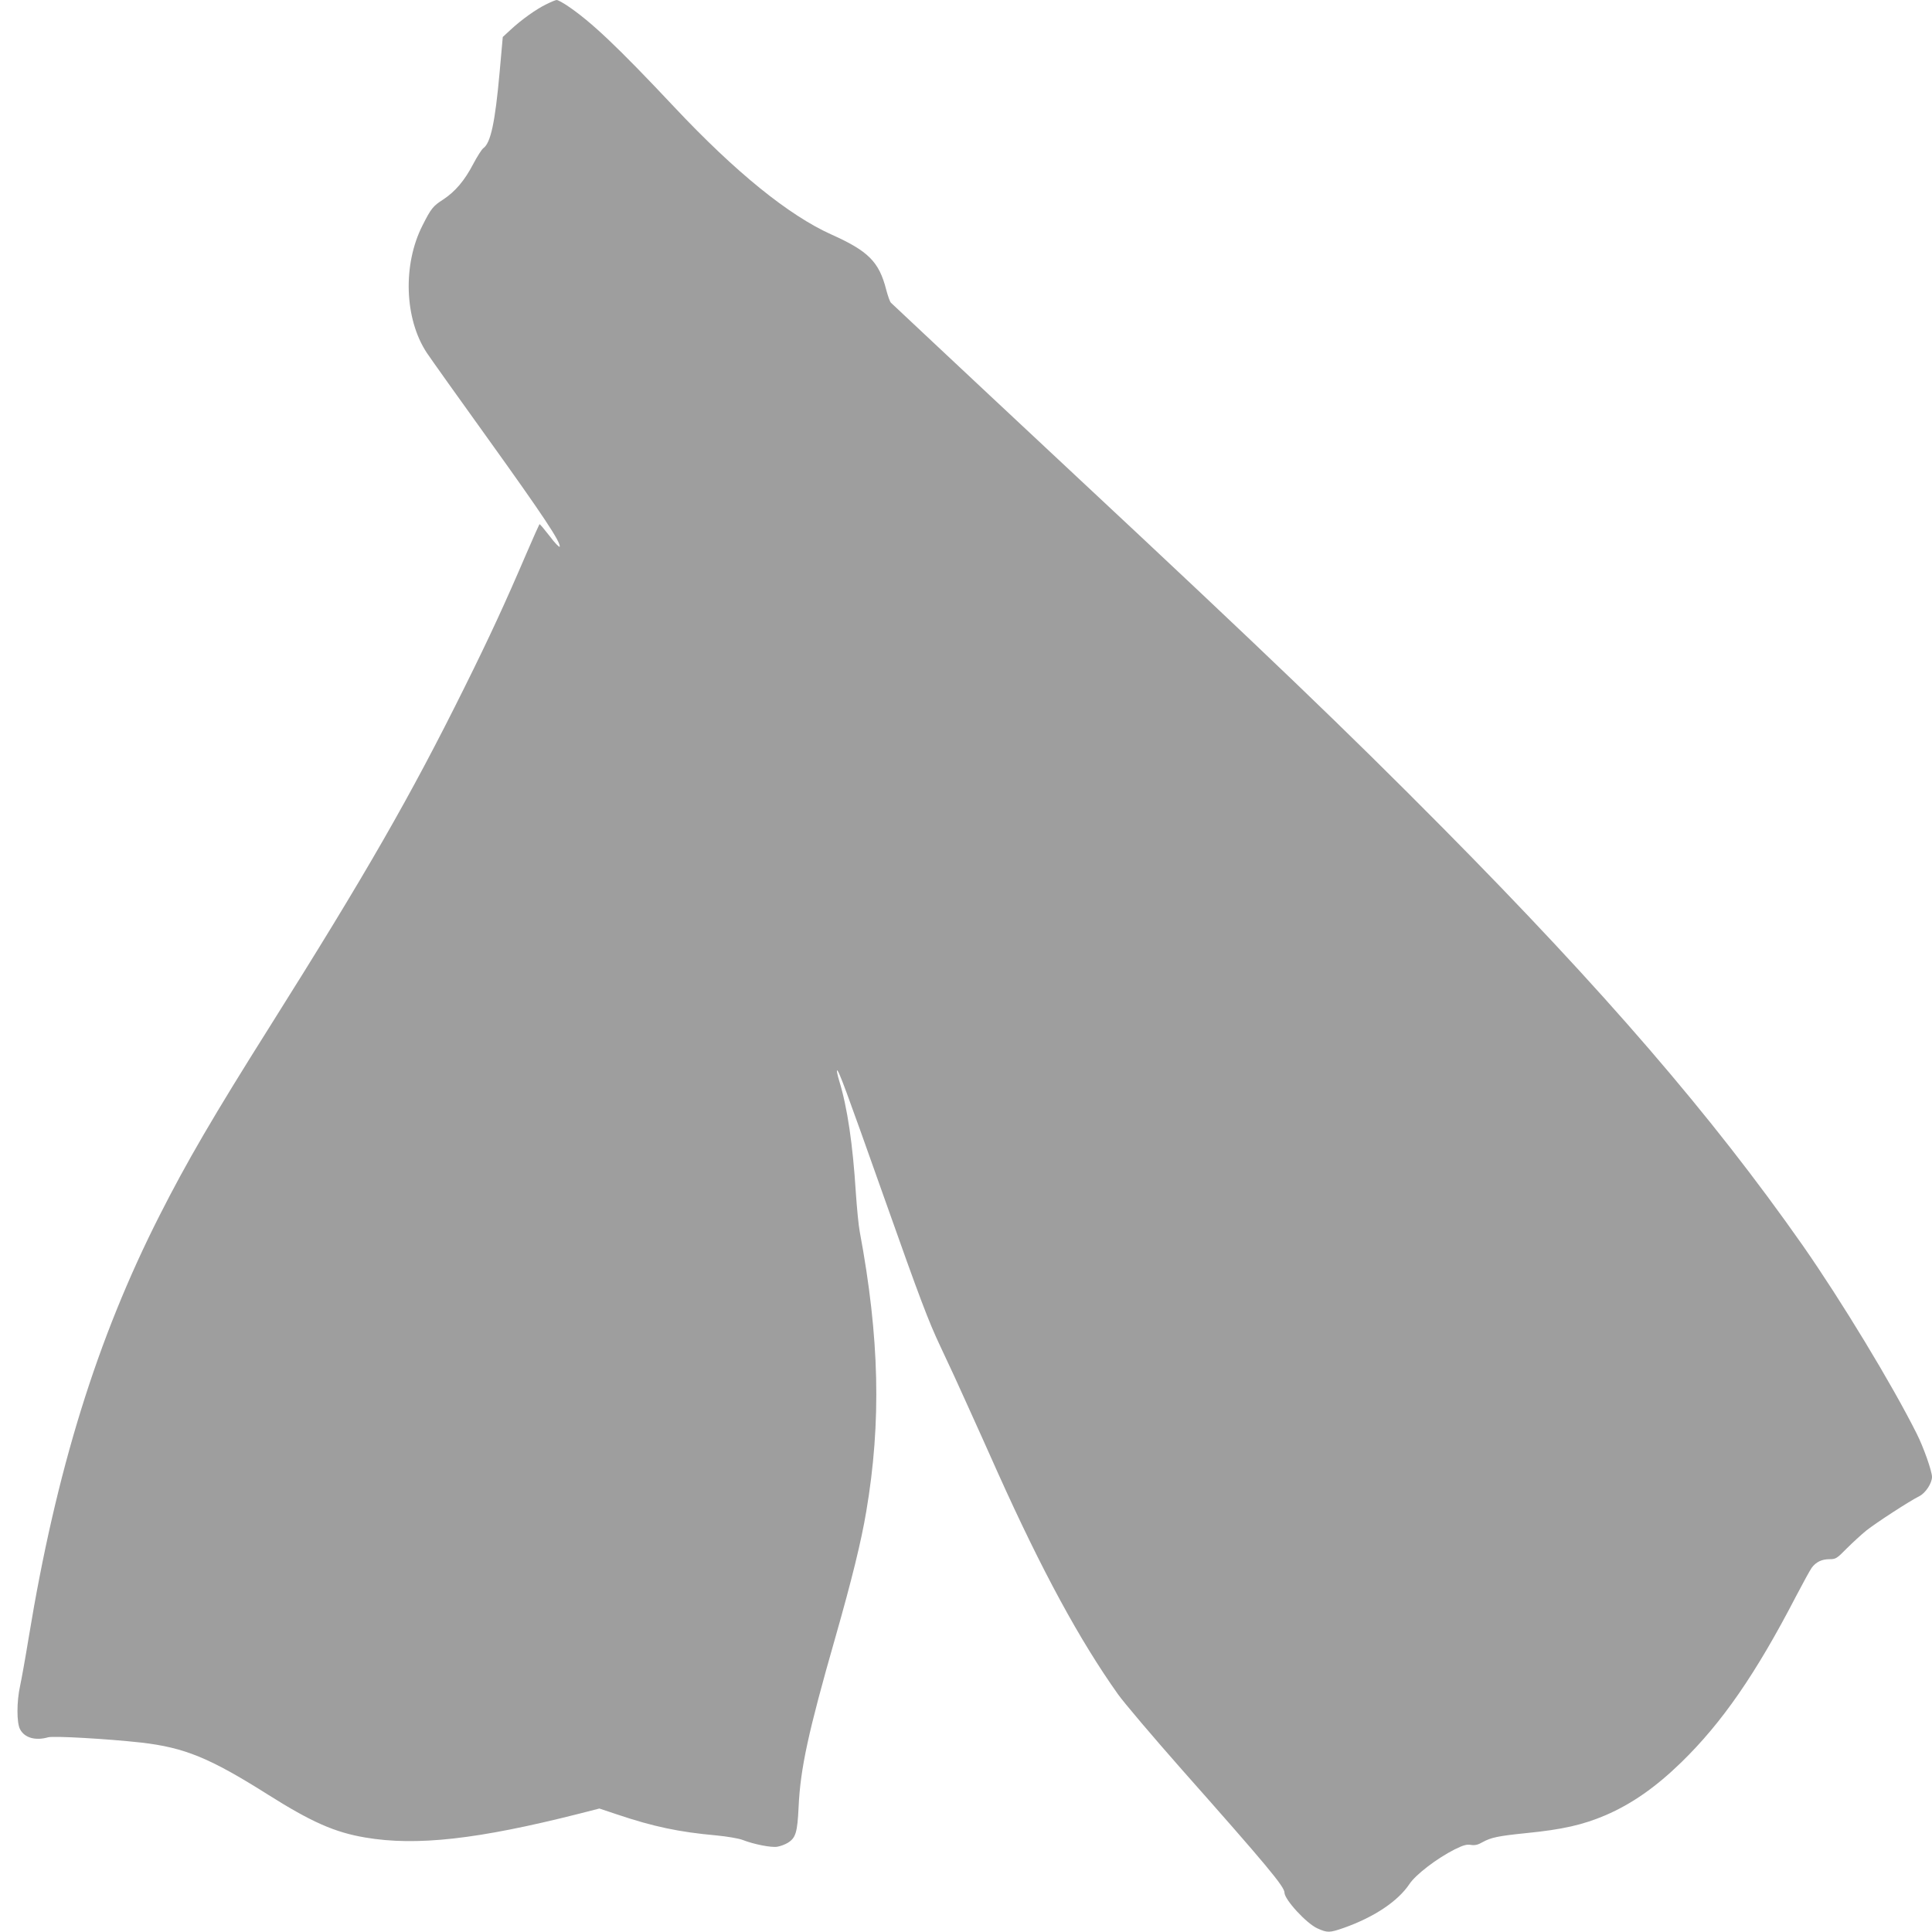 <?xml version="1.0" standalone="no"?>
<!DOCTYPE svg PUBLIC "-//W3C//DTD SVG 20010904//EN"
 "http://www.w3.org/TR/2001/REC-SVG-20010904/DTD/svg10.dtd">
<svg version="1.0" xmlns="http://www.w3.org/2000/svg"
 width="1280pt" height="1280pt" viewBox="0 0 1280 1280"
 preserveAspectRatio="xMidYMid meet">
<g transform="translate(0,1280) scale(0.1,-0.1)"
fill="#9e9e9e" stroke="none">
<path d="M3620 12772 c-67 -32 -166 -103 -237 -169 l-52 -48 -21 -235 c-30
-332 -59 -467 -108 -502 -10 -7 -40 -54 -67 -105 -58 -111 -120 -183 -199
-235 -67 -43 -80 -59 -136 -170 -133 -260 -121 -621 28 -846 26 -39 213 -302
416 -584 350 -488 473 -672 464 -700 -2 -6 -33 25 -67 71 -35 45 -65 81 -67
78 -2 -2 -42 -91 -88 -198 -138 -322 -242 -548 -408 -882 -358 -722 -652
-1234 -1291 -2249 -375 -595 -550 -896 -730 -1251 -414 -816 -685 -1689 -867
-2797 -22 -135 -48 -279 -57 -320 -23 -104 -23 -245 0 -287 30 -57 102 -77
186 -53 37 10 390 -10 616 -35 287 -33 454 -101 839 -344 290 -183 444 -251
646 -285 339 -58 747 -12 1418 158 l133 34 117 -39 c240 -81 412 -117 657
-139 73 -7 149 -20 175 -30 74 -29 191 -52 230 -45 20 3 51 15 68 25 54 33 65
68 73 240 12 254 63 491 243 1120 110 386 172 638 205 835 101 594 88 1153
-43 1855 -8 41 -19 158 -26 260 -20 318 -56 564 -110 739 -11 36 -17 67 -15
69 9 9 53 -109 320 -863 230 -650 287 -800 365 -965 51 -107 133 -285 182
-395 50 -110 140 -310 200 -445 292 -649 541 -1107 795 -1465 39 -55 230 -280
424 -500 562 -634 679 -775 679 -814 0 -46 145 -204 218 -237 67 -30 80 -30
177 4 200 71 357 176 433 290 42 63 181 169 299 229 57 28 80 35 108 30 26 -4
46 0 77 18 56 31 102 41 288 60 243 24 378 55 528 119 173 75 329 183 501 350
270 263 493 585 760 1100 46 88 92 172 104 189 29 39 67 57 119 57 41 0 48 5
113 71 39 39 97 92 130 119 63 50 284 194 352 228 41 21 83 86 83 127 0 38
-56 197 -101 286 -163 326 -501 883 -755 1247 -605 863 -1315 1686 -2384 2766
-642 648 -1171 1156 -2430 2331 -377 352 -804 752 -950 889 -146 137 -271 254
-277 260 -7 6 -21 46 -32 88 -47 184 -119 255 -362 364 -283 127 -635 412
-1041 844 -377 401 -554 569 -715 676 -28 18 -57 34 -65 34 -7 0 -38 -13 -68
-28z"/>
</g>
</svg>
